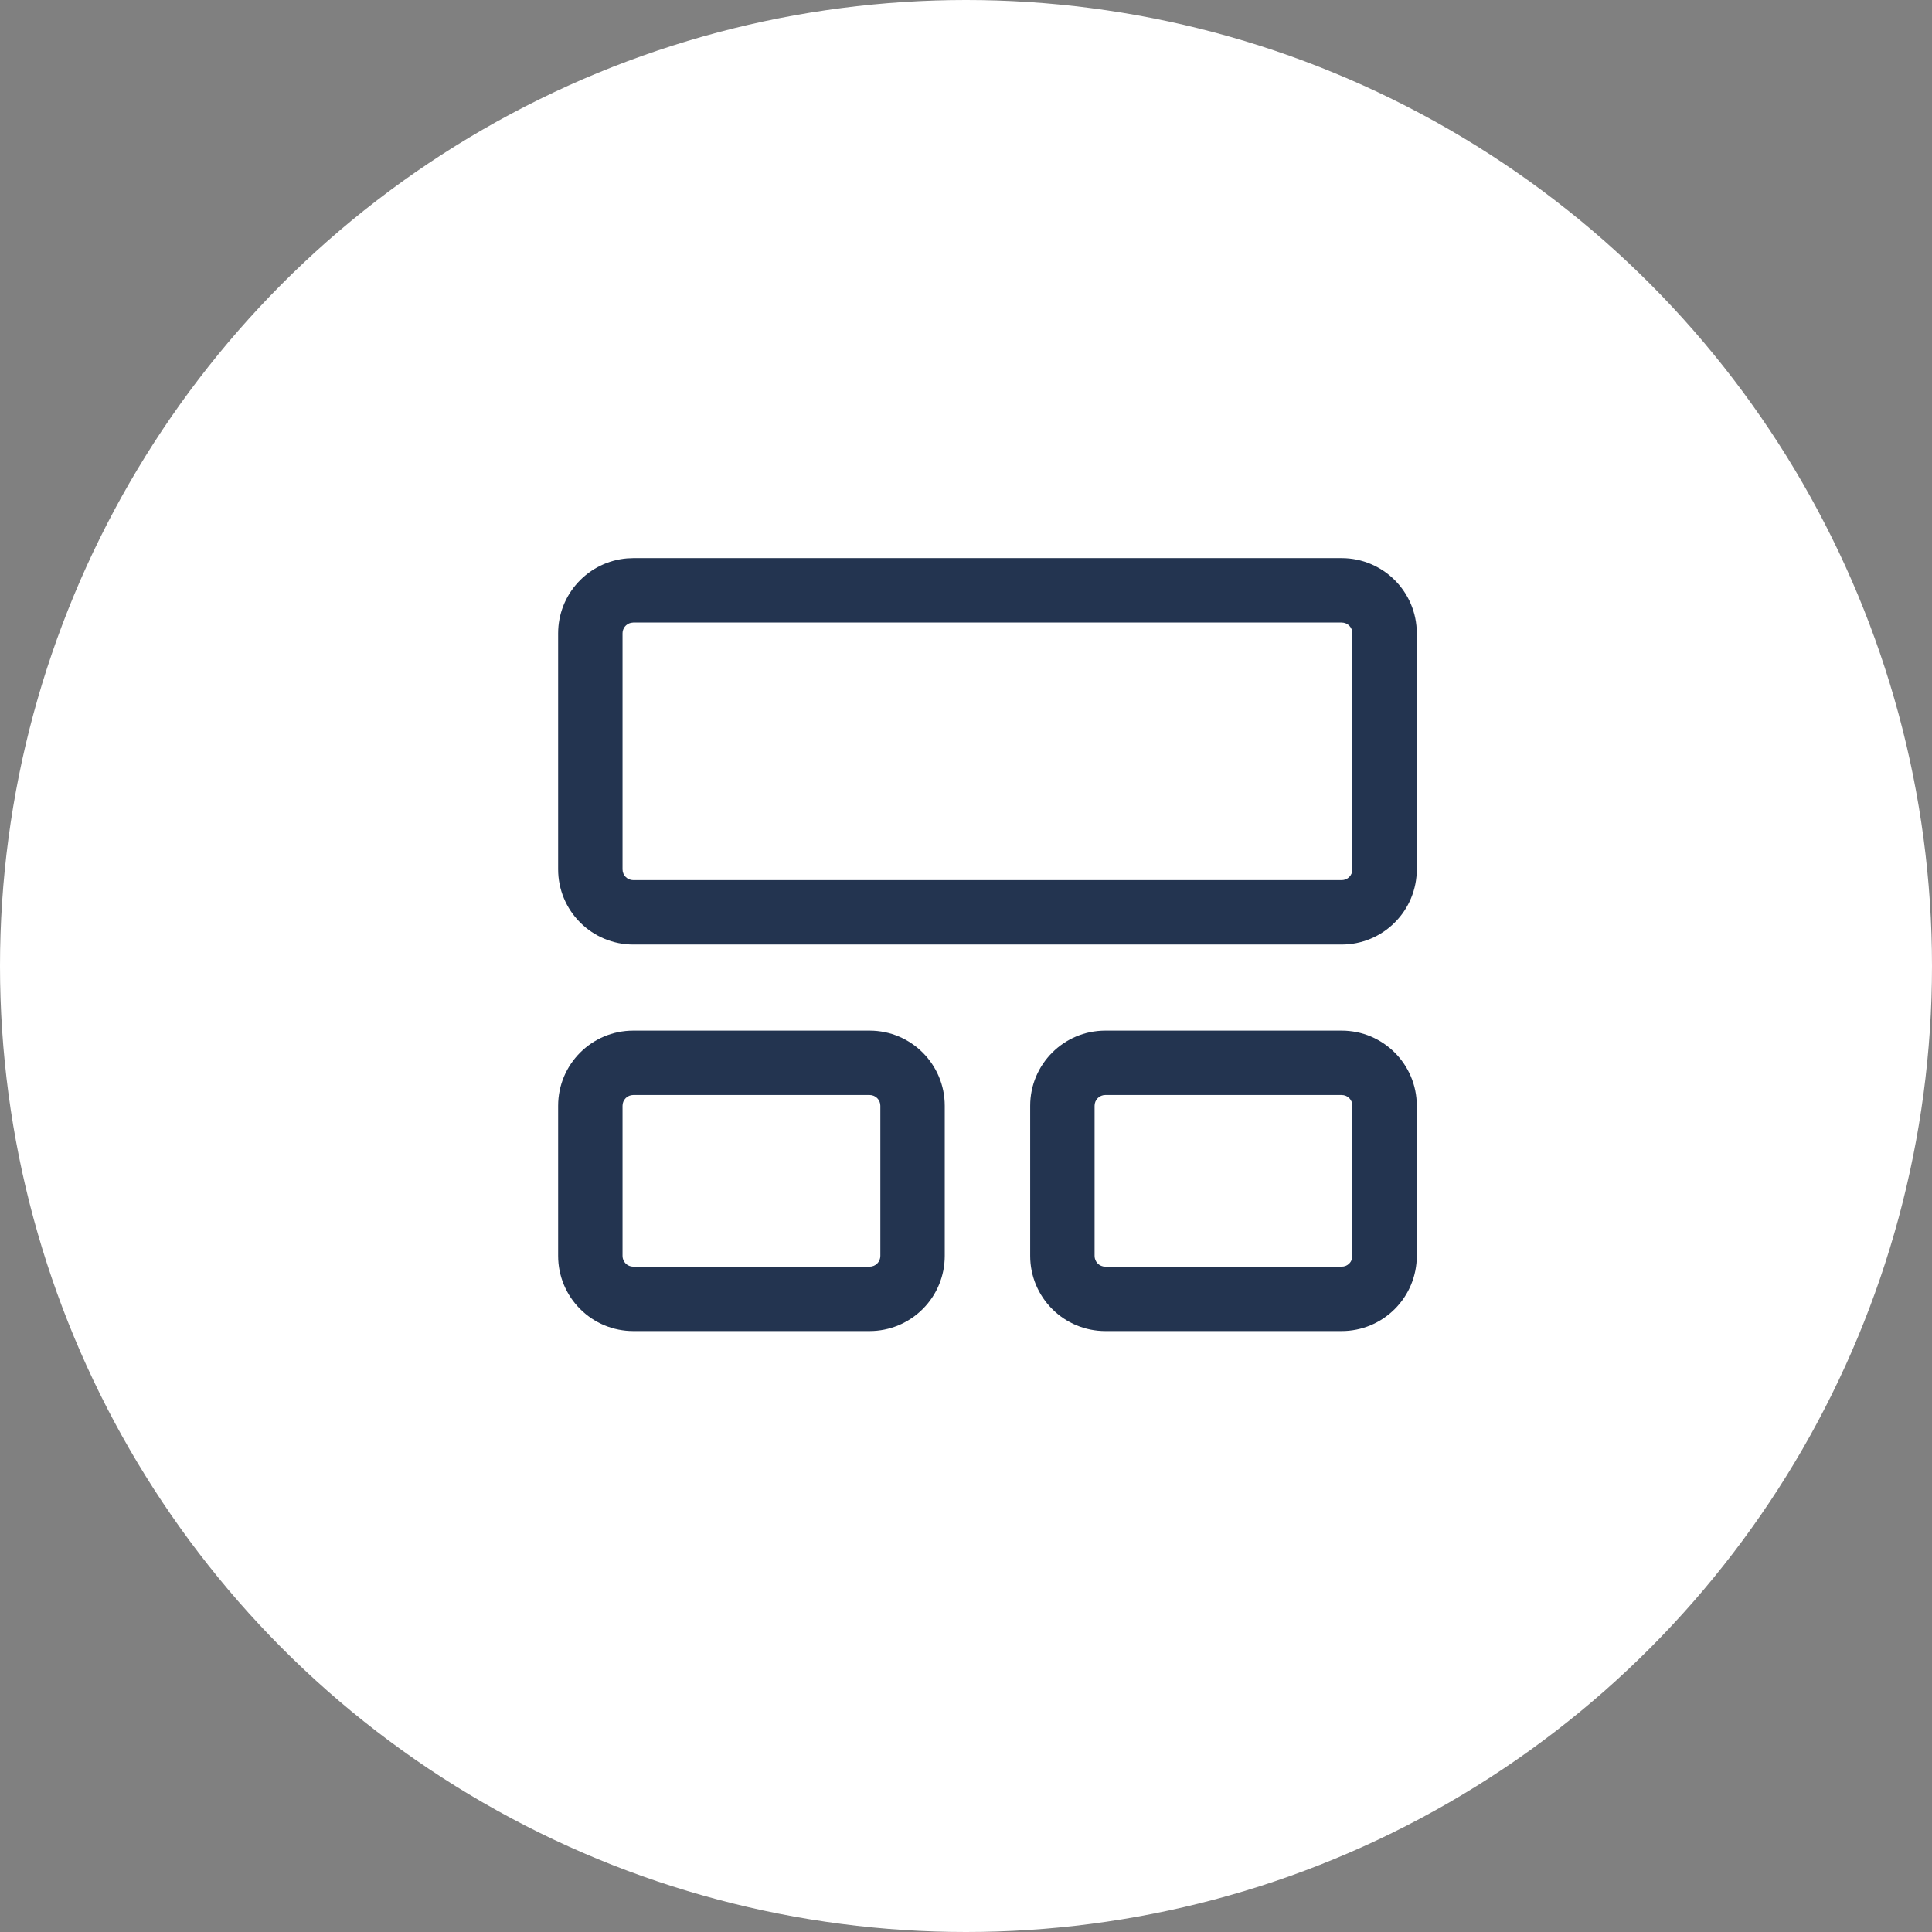 <svg xmlns="http://www.w3.org/2000/svg" width="45" height="45" viewBox="0 0 45 45" fill="none"><rect x="0" y="0" width="45" height="45" fill="#808080" stroke="none"/><circle cx="22.5" cy="22.5" r="22.5" fill="white"></circle><path d="M26.016 22.5C25.112 22.5 24.238 22.097 23.555 21.364C22.89 20.65 22.484 19.698 22.412 18.684C22.336 17.602 22.666 16.607 23.341 15.882C24.017 15.157 24.961 14.766 26.016 14.766C27.063 14.766 28.01 15.164 28.683 15.887C29.363 16.617 29.694 17.611 29.617 18.683C29.544 19.699 29.138 20.651 28.475 21.364C27.793 22.097 26.919 22.5 26.016 22.5ZM31.809 30.234H20.223C20.036 30.235 19.852 30.194 19.685 30.112C19.517 30.031 19.37 29.912 19.256 29.765C19.134 29.606 19.05 29.422 19.011 29.225C18.97 29.029 18.975 28.826 19.025 28.632C19.395 27.146 20.311 25.914 21.675 25.069C22.886 24.319 24.427 23.906 26.016 23.906C27.635 23.906 29.136 24.302 30.353 25.051C31.721 25.892 32.639 27.131 33.007 28.635C33.056 28.829 33.06 29.032 33.02 29.228C32.979 29.424 32.895 29.609 32.773 29.768C32.659 29.914 32.512 30.032 32.345 30.113C32.178 30.194 31.995 30.235 31.809 30.234ZM17.71 22.676C16.163 22.676 14.804 21.238 14.678 19.471C14.615 18.566 14.897 17.728 15.469 17.114C16.034 16.507 16.831 16.172 17.71 16.172C18.589 16.172 19.38 16.509 19.948 17.12C20.524 17.738 20.805 18.574 20.739 19.472C20.613 21.238 19.254 22.676 17.71 22.676ZM20.595 24.058C19.822 23.68 18.819 23.491 17.71 23.491C16.416 23.491 15.158 23.828 14.17 24.441C13.049 25.137 12.294 26.15 11.99 27.373C11.945 27.549 11.941 27.732 11.978 27.91C12.014 28.088 12.09 28.255 12.2 28.399C12.305 28.534 12.439 28.642 12.592 28.716C12.745 28.791 12.913 28.829 13.083 28.828H17.961C18.044 28.828 18.123 28.799 18.186 28.746C18.25 28.694 18.292 28.62 18.307 28.539C18.312 28.512 18.318 28.484 18.325 28.457C18.698 26.96 19.571 25.695 20.861 24.773C20.909 24.739 20.947 24.694 20.972 24.641C20.998 24.588 21.01 24.53 21.007 24.472C21.004 24.413 20.987 24.356 20.956 24.306C20.926 24.256 20.884 24.215 20.834 24.185C20.765 24.144 20.685 24.102 20.595 24.058Z" fill="white"></path><path d="M20.255 24.005C21.221 24.005 22.005 24.788 22.005 25.755V29.253C22.005 29.717 21.821 30.162 21.492 30.49C21.164 30.819 20.719 31.003 20.255 31.003H14.75C14.286 31.003 13.841 30.819 13.513 30.49C13.184 30.162 13 29.717 13 29.253V25.755C13 24.788 13.784 24.005 14.75 24.005H20.255ZM31.25 24.005C32.216 24.005 33 24.788 33 25.755V29.253C33 29.717 32.816 30.162 32.487 30.49C32.159 30.819 31.714 31.003 31.25 31.003H25.745C25.281 31.003 24.836 30.819 24.508 30.49C24.179 30.162 23.995 29.717 23.995 29.253V25.755C23.995 24.788 24.779 24.005 25.745 24.005H31.25ZM20.255 25.505H14.75C14.684 25.505 14.62 25.531 14.573 25.578C14.526 25.625 14.5 25.689 14.5 25.755V29.253C14.5 29.392 14.612 29.503 14.75 29.503H20.255C20.321 29.503 20.385 29.477 20.432 29.43C20.479 29.383 20.505 29.319 20.505 29.253V25.755C20.505 25.689 20.479 25.625 20.432 25.578C20.385 25.531 20.321 25.505 20.255 25.505ZM31.25 25.505H25.745C25.679 25.505 25.615 25.531 25.568 25.578C25.521 25.625 25.495 25.689 25.495 25.755V29.253C25.495 29.392 25.607 29.503 25.745 29.503H31.25C31.316 29.503 31.38 29.477 31.427 29.43C31.474 29.383 31.5 29.319 31.5 29.253V25.755C31.5 25.689 31.474 25.625 31.427 25.578C31.38 25.531 31.316 25.505 31.25 25.505ZM31.25 13C32.216 13 33 13.784 33 14.75V20.25C33 20.714 32.816 21.159 32.487 21.487C32.159 21.816 31.714 22 31.25 22H14.75C14.286 22 13.841 21.816 13.513 21.487C13.184 21.159 13 20.714 13 20.25V14.75C13 14.311 13.165 13.888 13.463 13.565C13.76 13.242 14.168 13.042 14.606 13.006L14.75 13H31.25ZM31.25 14.5H14.75L14.693 14.507C14.638 14.52 14.589 14.551 14.554 14.595C14.519 14.639 14.5 14.694 14.5 14.75V20.25C14.5 20.388 14.612 20.5 14.75 20.5H31.25C31.316 20.5 31.38 20.474 31.427 20.427C31.474 20.38 31.5 20.316 31.5 20.25V14.75C31.5 14.684 31.474 14.62 31.427 14.573C31.38 14.526 31.316 14.5 31.25 14.5Z" fill="#233450"></path></svg>